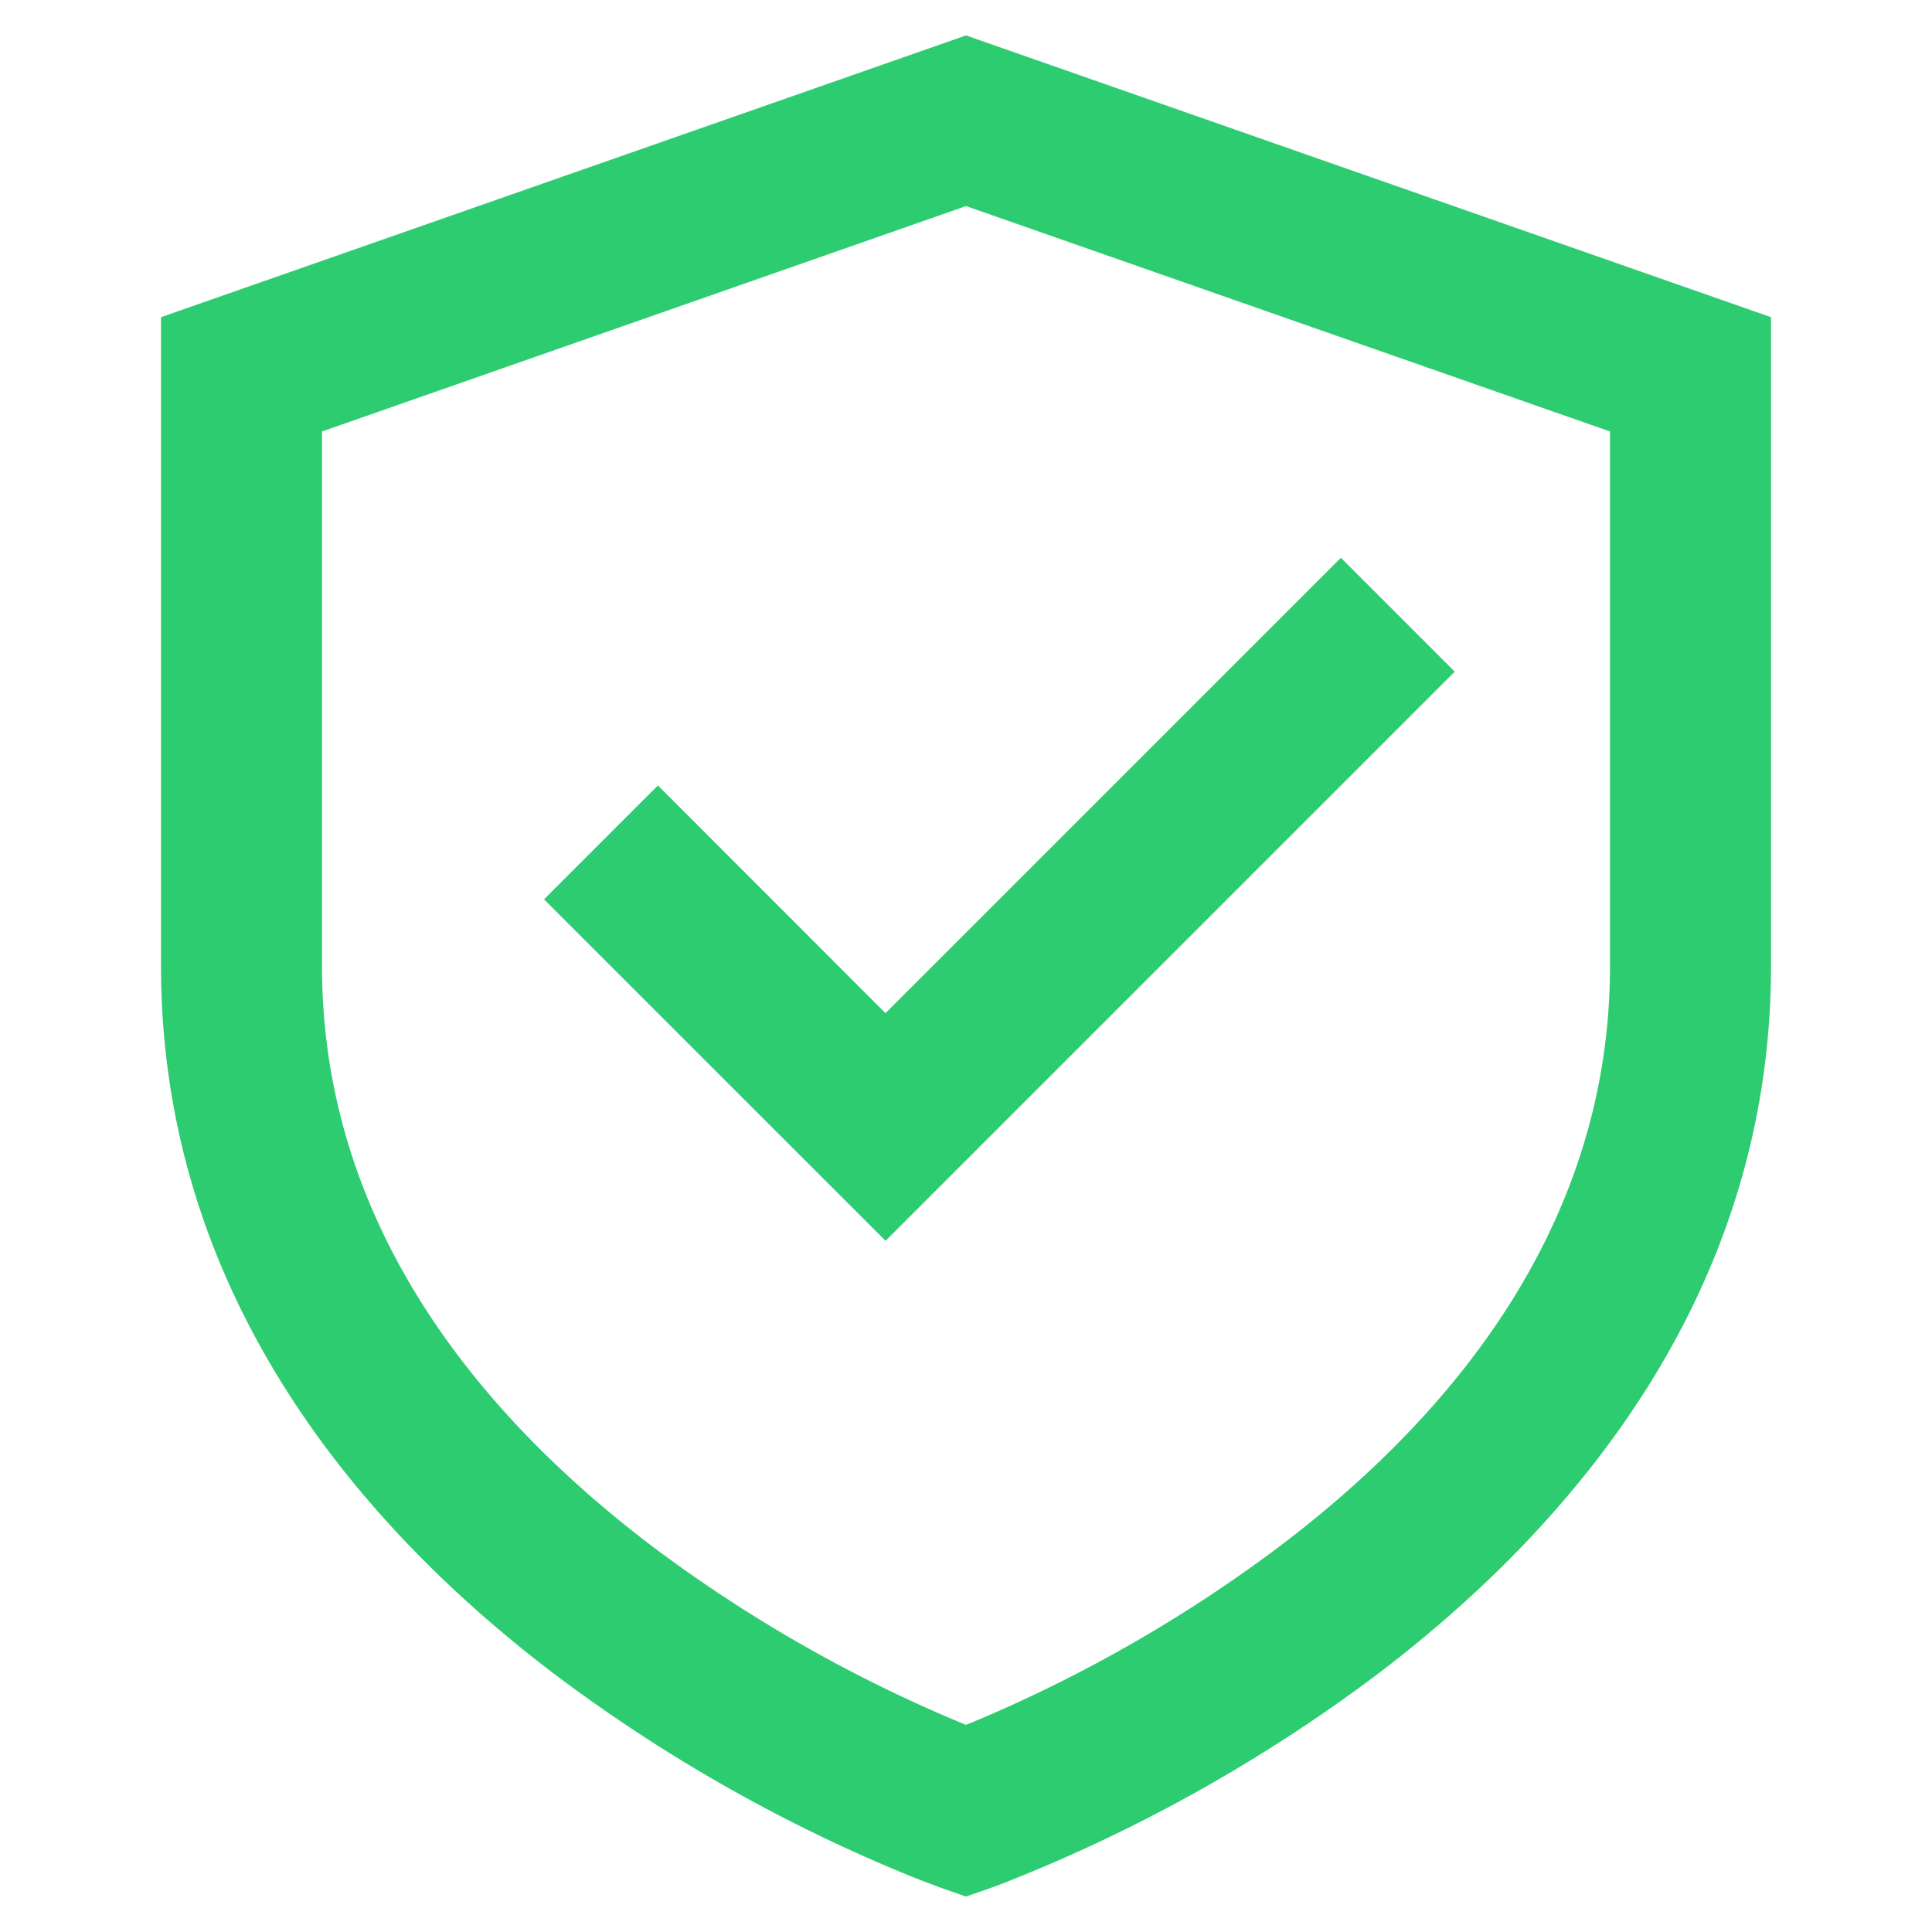 <?xml version="1.0" standalone="no"?><!DOCTYPE svg PUBLIC "-//W3C//DTD SVG 1.1//EN" "http://www.w3.org/Graphics/SVG/1.1/DTD/svg11.dtd"><svg t="1763126981384" class="icon" viewBox="0 0 1024 1024" version="1.1" xmlns="http://www.w3.org/2000/svg" p-id="43493" xmlns:xlink="http://www.w3.org/1999/xlink" width="200" height="200"><path d="M512 18.773l426.667 149.333V512c0 176.085-108.117 299.179-208.896 375.595a842.411 842.411 0 0 1-198.4 110.72 298.24 298.24 0 0 1-3.712 1.408l-1.067 0.384-0.299 0.085-0.128 0.043c-0.043 0-0.085 0-14.165-40.235l-14.123 40.277h-0.043l-0.128-0.085-0.299-0.085-1.067-0.427a519.04 519.04 0 0 1-16.981-6.613 842.624 842.624 0 0 1-185.173-105.515C193.493 811.221 85.333 688.128 85.333 512.043V168.107l426.667-149.333z m0 941.227l-14.123 40.277 14.123 4.949 14.123-4.949L512 960z m0-45.739l0.384-0.171a757.547 757.547 0 0 0 165.845-94.507C769.451 750.507 853.333 649.515 853.333 512V228.693l-341.333-119.467-341.333 119.467V512c0 137.515 83.883 238.421 175.104 307.627A757.333 757.333 0 0 0 512 914.219z m259.072-558.293l-301.696 301.696-181.035-180.992 60.373-60.373L469.333 537.003l241.365-241.365 60.331 60.331z" fill="#2ecc71" p-id="43494"></path></svg>